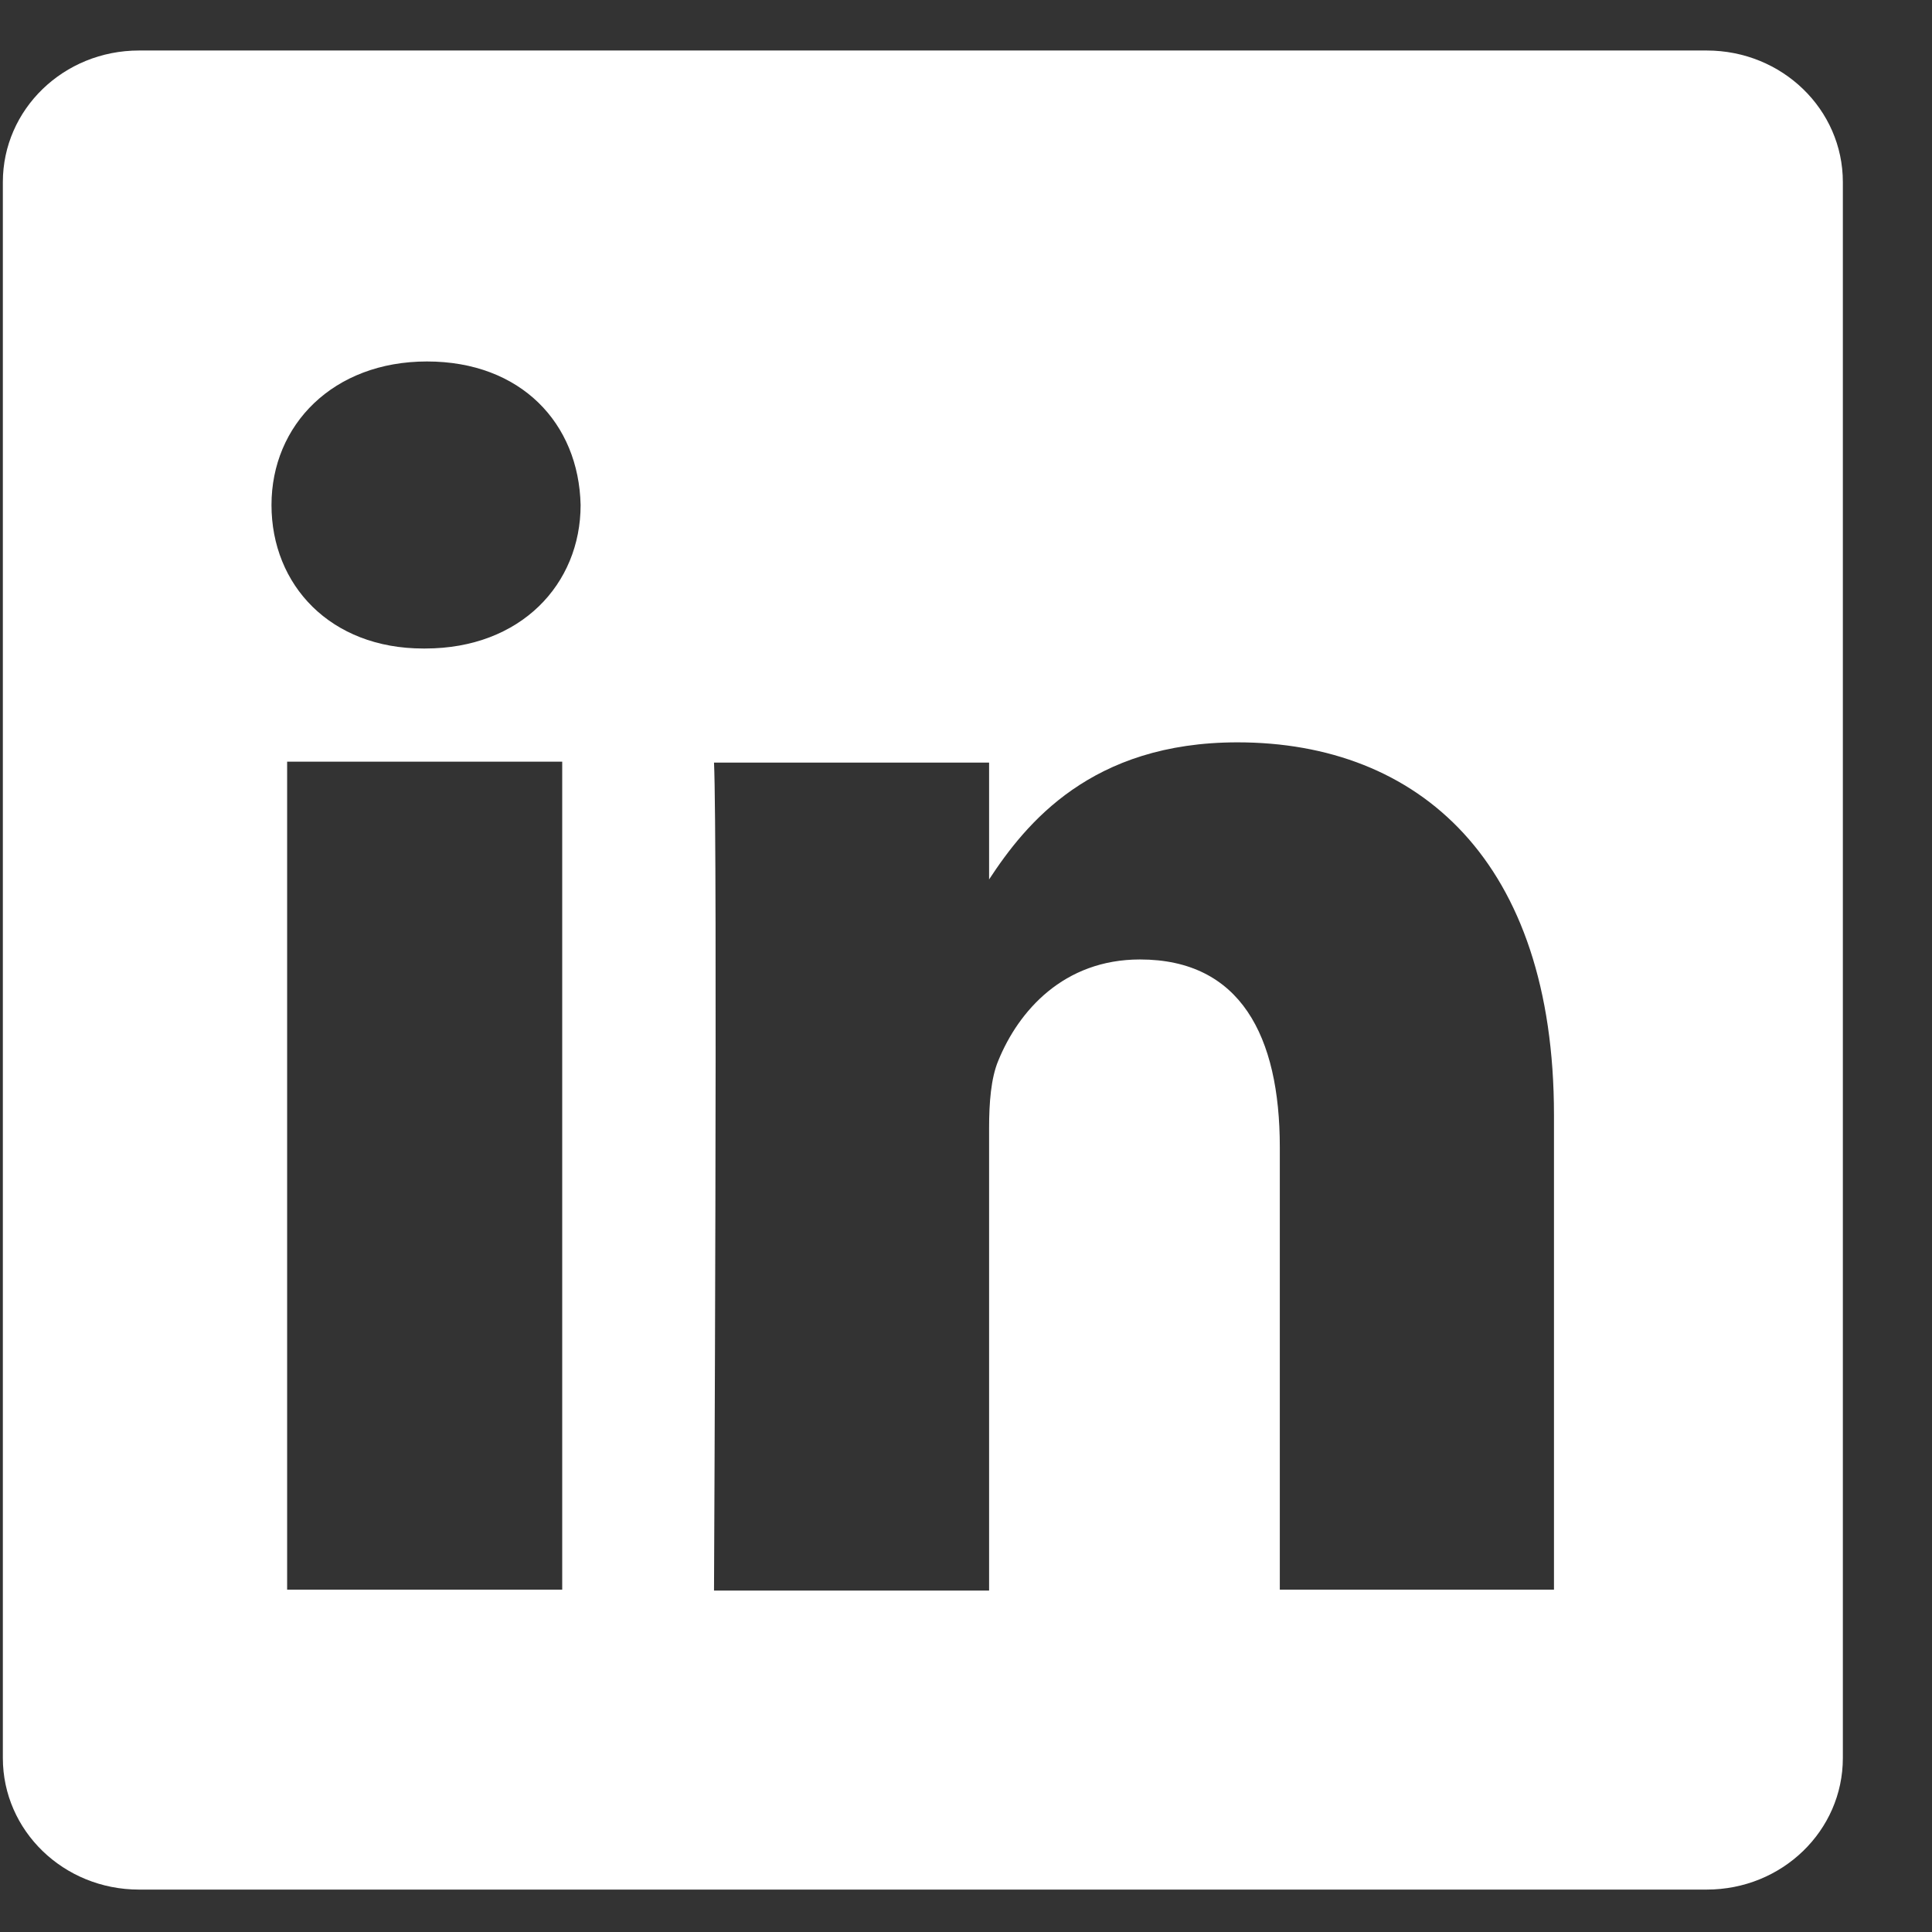 <svg width="21" height="21" viewBox="0 0 21 21" fill="none" xmlns="http://www.w3.org/2000/svg">
<rect x="0" y="0" width="21" height="21" fill="#333333" stroke="none"/>
<path d="M16.901 17.279H13.911V12.469C13.911 11.259 13.481 10.429 12.391 10.429C11.561 10.429 11.071 10.989 10.851 11.529C10.771 11.719 10.751 11.989 10.751 12.259V17.289H7.761C7.761 17.289 7.801 9.139 7.761 8.289H10.751V9.559C11.151 8.949 11.861 8.069 13.451 8.069C15.421 8.069 16.891 9.359 16.891 12.119V17.279H16.901ZM4.621 7.049H4.601C3.591 7.049 2.951 6.359 2.951 5.489C2.951 4.619 3.621 3.929 4.641 3.929C5.661 3.929 6.291 4.599 6.311 5.489C6.311 6.349 5.661 7.049 4.621 7.049ZM3.121 8.279H6.111V17.279H3.121V8.279ZM18.551 0.549H1.511C0.691 0.549 0.031 1.189 0.031 1.979V19.109C0.031 19.899 0.691 20.539 1.511 20.539H18.551C19.371 20.539 20.031 19.899 20.031 19.109V1.979C20.031 1.189 19.371 0.549 18.551 0.549Z" fill="white"/>
</svg>
